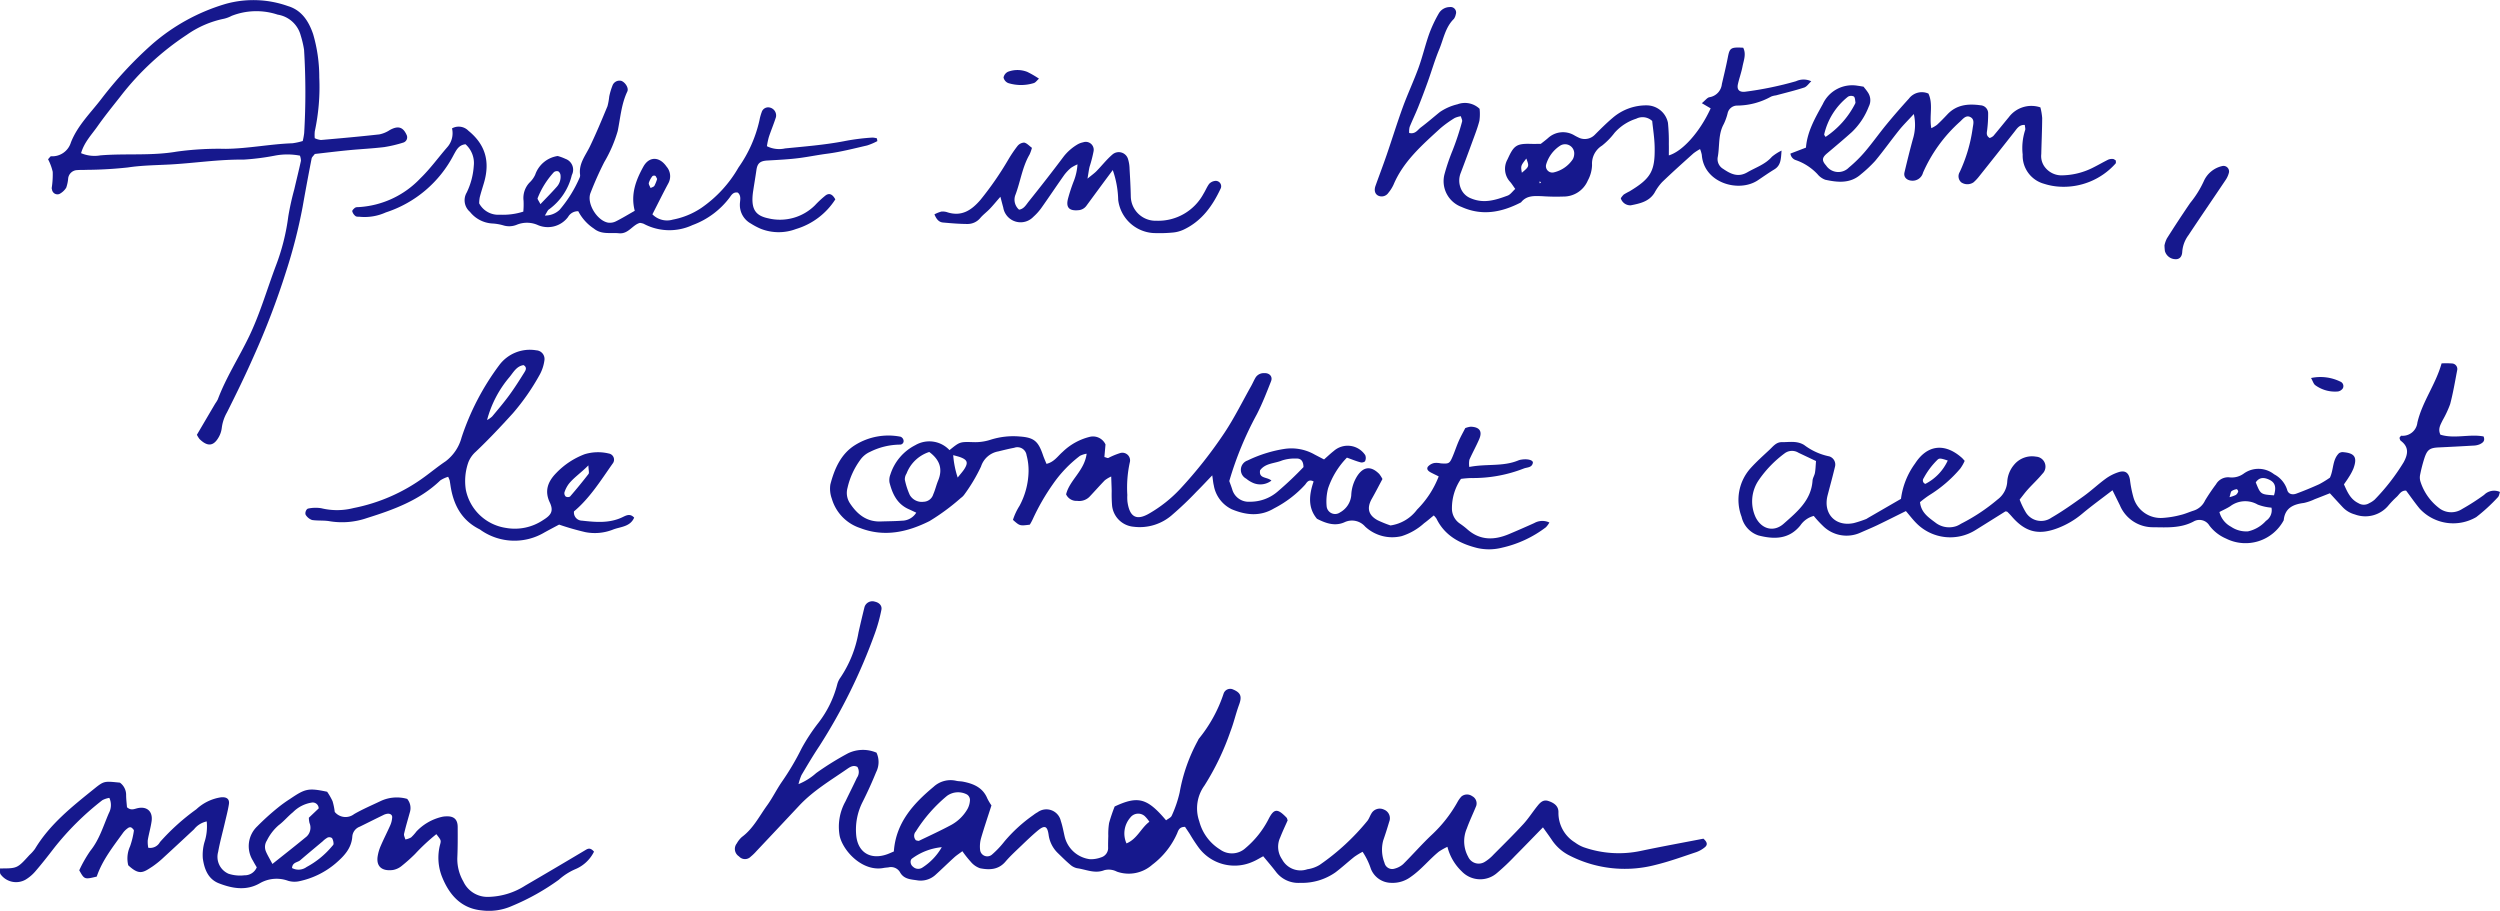 <svg xmlns="http://www.w3.org/2000/svg" width="390.629" height="142.313"><g id="Illustration_18" data-name="Illustration 18" transform="translate(179.409 65.362)" style="mix-blend-mode:multiply;isolation:isolate"><g id="Mode_Isolation" data-name="Mode Isolation" transform="translate(-179.41 -65.362)" fill="#16188d"><path id="Tracé_4669" data-name="Tracé 4669" d="M164.82 118.362c3.656-1.71 5.082-1.328 8.032 2.162.3-.24.761-.419.889-.734a18.455 18.455 0 001.231-3.608 26.475 26.475 0 012.869-8.154 1.4 1.4 0 01.113-.229 22.108 22.108 0 003.9-7.113 1.085 1.085 0 011.487-.6c1.206.513 1.386 1.11.914 2.387-.5 1.35-.81 2.772-1.329 4.113a40.383 40.383 0 01-4.076 8.5 6.087 6.087 0 00-.813 5.585 7.359 7.359 0 003.262 4.42 3.142 3.142 0 004-.259 14.581 14.581 0 003.5-4.37c.9-1.806 1.426-1.867 2.9-.333.053.056.061.155.151.4-.355.809-.794 1.724-1.162 2.668a3.424 3.424 0 00.283 3.413 3.264 3.264 0 003.962 1.559 5.08 5.08 0 001.913-.679 35.988 35.988 0 007.476-6.9c.251-.331.382-.75.6-1.107a1.5 1.5 0 011.978-.634 1.447 1.447 0 01.813 1.906 60.9 60.9 0 01-.932 2.914 5.632 5.632 0 00.2 3.5 1.231 1.231 0 001.593.9 3.236 3.236 0 001.323-.7c1.506-1.494 2.9-3.1 4.442-4.555a20.928 20.928 0 004.074-5.2 4.193 4.193 0 01.6-.823 1.378 1.378 0 011.658-.05 1.276 1.276 0 01.646 1.514c-.476 1.184-1.039 2.335-1.468 3.534a5.02 5.02 0 00.213 4.442 1.794 1.794 0 002.6.775 6.42 6.42 0 001.363-1.133c1.564-1.568 3.143-3.124 4.643-4.752.8-.871 1.446-1.891 2.191-2.82.43-.537.912-1.069 1.721-.8.859.282 1.6.759 1.581 1.768a5.409 5.409 0 002.591 4.72 5.533 5.533 0 001.319.729 16.585 16.585 0 009.066.561c3.24-.68 6.5-1.272 9.677-1.888.538.478.746.926.2 1.359a4.468 4.468 0 01-1.312.742c-2.107.7-4.2 1.465-6.35 1.989a18.968 18.968 0 01-13.659-1.557 7.137 7.137 0 01-2.607-2.4c-.423-.623-.87-1.231-1.347-1.9-1.536 1.572-2.943 3.034-4.374 4.47a34.782 34.782 0 01-2.767 2.626 3.991 3.991 0 01-5.551-.223 8 8 0 01-2.233-3.835 9.543 9.543 0 00-1.346.76c-1.515 1.233-2.731 2.795-4.36 3.921a4.729 4.729 0 01-3.1.948 3.439 3.439 0 01-3.163-2.212 10.882 10.882 0 00-1.287-2.638 11.876 11.876 0 00-1.279.777c-1 .794-1.94 1.663-2.956 2.433a9.082 9.082 0 01-5.537 1.643 4.368 4.368 0 01-3.783-1.747c-.611-.8-1.274-1.562-1.97-2.409-.583.31-1.072.622-1.6.842a6.978 6.978 0 01-8.469-2.172 24.606 24.606 0 01-1.394-2.129c-.265-.407-.539-.808-.754-1.13-.832-.021-1.044.491-1.211.959a12.386 12.386 0 01-3.909 4.952 5.555 5.555 0 01-5.527 1.083 2.747 2.747 0 00-1.968-.229c-1.483.593-2.856-.116-4.266-.308a2.385 2.385 0 01-1.1-.59c-.651-.548-1.251-1.155-1.865-1.746a4.861 4.861 0 01-1.473-2.9c-.21-1.414-.635-1.533-1.777-.572-.845.712-1.645 1.478-2.442 2.244-.86.827-1.751 1.633-2.524 2.537-1.111 1.3-2.533 1.318-3.983 1.031a3.282 3.282 0 01-1.428-1 17.388 17.388 0 01-1.319-1.66c-.5.378-.917.642-1.275.968-1.008.917-1.978 1.872-2.991 2.785a3.426 3.426 0 01-2.857.786c-.957-.144-2.052-.169-2.639-1.284a1.638 1.638 0 00-1.786-.729c-.255.033-.513.042-.763.091-3.217.625-6.279-2.541-6.854-4.969a8.1 8.1 0 01.9-5.436c.585-1.231 1.207-2.444 1.784-3.68a1.557 1.557 0 00.081-1.7c-.635-.348-1.164.01-1.633.334-2.587 1.788-5.306 3.4-7.481 5.73q-3.317 3.544-6.647 7.073a7.759 7.759 0 01-.911.884 1.249 1.249 0 01-1.833-.045 1.379 1.379 0 01-.343-2.025 3.869 3.869 0 01.79-1c1.763-1.3 2.719-3.242 3.955-4.953.835-1.155 1.464-2.458 2.273-3.635a40.953 40.953 0 003.108-5.258 29.294 29.294 0 012.653-4.032 16.552 16.552 0 002.9-5.912 3.2 3.2 0 01.533-1.146 18.2 18.2 0 002.81-7.05q.447-1.982.936-3.956a1.283 1.283 0 011.638-.827c.665.145 1.133.635 1 1.264a25.315 25.315 0 01-1.015 3.67 87.829 87.829 0 01-8.659 17.595c-.993 1.482-1.9 3.024-2.811 4.558a8.308 8.308 0 00-.468 1.416 9.4 9.4 0 002.756-1.722 45.581 45.581 0 014.976-3.092 5.383 5.383 0 014.455-.1 3.477 3.477 0 01-.053 3.031 64.168 64.168 0 01-2.107 4.644 9.533 9.533 0 00-1.014 5.2c.245 2.755 2.286 3.943 4.9 2.976.311-.115.614-.257.984-.413.316-4.466 3.008-7.441 6.223-10.115a3.911 3.911 0 013.558-.919c.332.073.683.059 1.017.123 1.653.319 3.107.922 3.811 2.635a8.172 8.172 0 00.643 1.079c-.561 1.748-1.135 3.433-1.631 5.14a4.873 4.873 0 00-.149 1.761 1.127 1.127 0 001.9.749 14.618 14.618 0 001.924-2.04 23.568 23.568 0 014.512-4.111 4.319 4.319 0 01.641-.422 2.311 2.311 0 013.642 1.356c.271.8.416 1.645.609 2.472a4.655 4.655 0 003.941 3.5 4.5 4.5 0 001.739-.287 1.524 1.524 0 001.1-1.556c-.008-.6.008-1.2.029-1.793a10.627 10.627 0 01.128-2.038 26.08 26.08 0 01.867-2.563zm-31.043 5.291c.168.024.364.118.487.059 1.686-.808 3.387-1.591 5.032-2.476a6.568 6.568 0 002.526-2.479 3.211 3.211 0 00.389-1.436 1.038 1.038 0 00-.458-.827 2.954 2.954 0 00-3.143.218 23.2 23.2 0 00-4.859 5.551 1.014 1.014 0 00.026 1.39zm32.89.477c1.684-.7 2.263-2.411 3.577-3.38a5.262 5.262 0 00-.732-.889 1.545 1.545 0 00-2.251.237 3.782 3.782 0 00-.594 4.032zm-28.861.59a9.343 9.343 0 00-4.6 1.745c-.422.256-.329.99.1 1.306a1.172 1.172 0 001.408.176 9.238 9.238 0 003.092-3.227z" transform="translate(9.35 7.653)"/><path id="Tracé_4670" data-name="Tracé 4670" d="M199.9 66.757a12.728 12.728 0 00-2.942 4.8 8.055 8.055 0 00-.231 2.764 1.327 1.327 0 002.1.994 3.4 3.4 0 001.751-2.667 6.008 6.008 0 011-3.124c.969-1.392 2.127-1.471 3.374-.211a5 5 0 01.5.785c-.53.99-1.067 2.042-1.65 3.068-.831 1.459-.57 2.586.906 3.38a17.809 17.809 0 002 .809 6.3 6.3 0 004.153-2.479 14.9 14.9 0 003.379-5.185c-.4-.2-.761-.372-1.119-.554-.389-.2-.84-.481-.59-.936a1.765 1.765 0 011.033-.605 3.176 3.176 0 011.009.06c1.279.09 1.378.04 1.883-1.165.329-.783.591-1.594.935-2.369.307-.693.685-1.355 1-1.977a3.425 3.425 0 01.845-.22c1.392.047 1.865.712 1.331 1.949-.468 1.09-1.052 2.128-1.532 3.213a3.518 3.518 0 00-.016 1.129c2.67-.53 5.261-.016 7.684-1.033a2.1 2.1 0 01.494-.119c.98-.155 1.845.1 1.756.52-.162.762-.886.668-1.413.871a21.756 21.756 0 01-8.244 1.49 15.448 15.448 0 00-1.575.133 8.09 8.09 0 00-1.412 4.571 2.825 2.825 0 001.221 2.4 11.7 11.7 0 011.213.937c1.984 1.734 4.17 1.682 6.448.733a162.677 162.677 0 003.978-1.735 2.57 2.57 0 012.366-.089 3.537 3.537 0 01-.541.74 17.732 17.732 0 01-6.887 3.2 8.218 8.218 0 01-3.791.056c-2.7-.664-5.117-1.907-6.424-4.6a3.28 3.28 0 00-.422-.5c-.5.4-.987.836-1.512 1.215a9.382 9.382 0 01-3.5 2.015 6.208 6.208 0 01-5.71-1.487 2.718 2.718 0 00-3.239-.675c-1.447.643-2.838.2-4.289-.547-1.463-1.733-1.226-3.791-.525-5.829-.791-.43-1.076.189-1.331.507a17.155 17.155 0 01-4.853 3.7c-2.2 1.318-4.422 1.045-6.616.132a5.11 5.11 0 01-2.8-3.748c-.1-.388-.126-.8-.238-1.547-.981 1.02-1.711 1.813-2.477 2.568a50.81 50.81 0 01-3.695 3.526 7.667 7.667 0 01-6.144 1.933 3.7 3.7 0 01-3.336-3.305 22.436 22.436 0 01-.061-2.3c-.017-.662-.044-1.324-.075-2.245a5.305 5.305 0 00-.994.59c-.83.857-1.618 1.754-2.439 2.618a2.268 2.268 0 01-1.89.6 1.765 1.765 0 01-1.725-1.017c.538-2.234 2.864-3.664 3.21-6.351a3.665 3.665 0 00-1.043.332 19.392 19.392 0 00-4.219 4.411A34.269 34.269 0 00150.8 76.4a8.416 8.416 0 01-.452.832c-1.564.2-1.564.2-2.632-.749a9.461 9.461 0 011.029-2.2 11.827 11.827 0 001.412-5.393 9.117 9.117 0 00-.314-2.514 1.442 1.442 0 00-1.932-1.156c-.834.155-1.658.363-2.482.564a3.469 3.469 0 00-2.7 2.359 26.207 26.207 0 01-2.6 4.368 2.17 2.17 0 01-.543.54 33.578 33.578 0 01-4.912 3.624c-3.4 1.7-7.016 2.555-10.818 1.089a6.829 6.829 0 01-4.437-4.579 4.51 4.51 0 01-.232-2.242c.635-2.428 1.636-4.757 3.849-6.14a9.84 9.84 0 017.127-1.311.781.781 0 01.454.537.558.558 0 01-.55.695 10.635 10.635 0 00-4.674 1.129 3.711 3.711 0 00-1.548 1.276 11.823 11.823 0 00-1.981 4.362 2.934 2.934 0 00.382 2.4c1.14 1.727 2.607 2.921 4.821 2.841 1.107-.04 2.218-.036 3.321-.122a2.643 2.643 0 002.219-1.252c-.443-.206-.808-.382-1.177-.547-1.826-.808-2.562-2.415-3.009-4.195a2.443 2.443 0 01.149-1.238 7.779 7.779 0 013.889-4.568 4.317 4.317 0 015.342.775c1.6-1.288 1.6-1.314 3.683-1.249a7.8 7.8 0 002.755-.38 11.719 11.719 0 014.547-.5c2.211.163 2.876.711 3.62 2.9.158.465.364.913.55 1.376 1.193-.279 1.754-1.206 2.513-1.861a9.255 9.255 0 014.184-2.345 2.15 2.15 0 012.525 1.175l-.175 1.962c.31.079.494.194.616.147a11.663 11.663 0 011.842-.764 1.2 1.2 0 011.509 1.479 18.389 18.389 0 00-.383 5.079 6.682 6.682 0 00.019 1.023c.321 2.39 1.387 3.053 3.438 1.838a20.92 20.92 0 004.777-3.791 69.568 69.568 0 006.947-8.8c1.548-2.331 2.795-4.862 4.17-7.308.249-.444.444-.921.709-1.355a1.508 1.508 0 011.312-.656c.816-.053 1.38.514 1.088 1.262-.683 1.74-1.366 3.489-2.214 5.152a52.491 52.491 0 00-4.315 10.449c.138.39.322.861.471 1.343a2.652 2.652 0 002.725 1.886 6.543 6.543 0 004.453-1.669 54.155 54.155 0 003.946-3.741c-.017-.955-.41-1.362-1.11-1.337a6.418 6.418 0 00-2.243.3c-1.151.488-2.581.388-3.43 1.539-.22 1.34 1.1 1 1.773 1.608a2.849 2.849 0 01-2.864.363 4.546 4.546 0 01-1.085-.672 1.548 1.548 0 01.234-2.839 20.357 20.357 0 013.083-1.2 19.745 19.745 0 012.731-.614 7.342 7.342 0 014.668.9c.446.233.893.464 1.456.756.527-.461 1.006-.919 1.524-1.327a3.289 3.289 0 014.911.655 1.17 1.17 0 01-.023.932c-.057.142-.468.258-.67.2-.657-.164-1.282-.425-2.168-.744zm-65.263-.884a5.657 5.657 0 00-3.546 3.372 1.66 1.66 0 00-.268.948 11.1 11.1 0 00.773 2.4 2.159 2.159 0 002.16 1.061 1.617 1.617 0 001.508-1.167c.309-.692.475-1.448.764-2.151.764-1.851.218-3.27-1.39-4.463zm4.443 4c.472-.6.809-.959 1.063-1.367.611-.985.441-1.414-.684-1.829-.282-.1-.58-.168-1.078-.308a14.7 14.7 0 00.7 3.504z" transform="translate(10.56 4.748)"/><path id="Tracé_4671" data-name="Tracé 4671" d="M359.379 52.158a13.485 13.485 0 011.662.014.87.87 0 01.764 1.108c-.333 1.753-.629 3.517-1.085 5.238a16.109 16.109 0 01-1.179 2.53c-.317.679-.775 1.341-.345 2.248 2.208.689 4.536-.143 6.743.279.3.733-.164 1.012-.615 1.229a2.718 2.718 0 01-1 .2q-2.673.158-5.35.282c-1.4.065-1.819.317-2.262 1.628a23.983 23.983 0 00-.7 2.717 2.129 2.129 0 00.07 1.007 8.4 8.4 0 003.109 4.275 3.108 3.108 0 003.413-.012 34.914 34.914 0 003.422-2.2 2.2 2.2 0 012.479-.45c-.107.277-.138.633-.332.821a27.3 27.3 0 01-3.372 3.1 7.133 7.133 0 01-8.852-1.326c-.754-.917-1.432-1.9-2.116-2.814-.788-.025-1.048.589-1.459.972a14.665 14.665 0 00-1.24 1.282 4.691 4.691 0 01-5.308 1.473 4.053 4.053 0 01-1.933-1.171c-.634-.676-1.256-1.363-1.968-2.136-.825.323-1.6.636-2.379.932a7.811 7.811 0 01-1.687.582c-1.673.212-2.963.795-3.146 2.705a6.772 6.772 0 01-9.024 2.853A6.431 6.431 0 01323.1 77.5a1.812 1.812 0 00-2.482-.629c-1.992 1.053-4.118.918-6.251.889a5.581 5.581 0 01-5.248-3.423l-1.163-2.356c-1.669 1.286-3.246 2.423-4.732 3.669a13.227 13.227 0 01-3.714 2.208c-3.061 1.2-5.142.7-7.277-1.766-.221-.256-.456-.5-.7-.739-.051-.05-.159-.042-.3-.074-1.533.958-3.1 1.944-4.675 2.922a7.445 7.445 0 01-9.169-1c-.6-.587-1.108-1.267-1.712-1.968-1.643.812-3.075 1.537-4.522 2.23-.844.4-1.712.758-2.568 1.137a5.235 5.235 0 01-5.906-1.084 16.6 16.6 0 01-1.4-1.525 3.67 3.67 0 00-2.1 1.491c-1.784 2.2-4.117 2.182-6.531 1.564a4 4 0 01-2.649-2.924 7.408 7.408 0 011.449-7.633c.914-1.007 1.937-1.919 2.932-2.85.551-.515 1.031-1.182 1.9-1.174 1.177.011 2.362-.248 3.489.437a9.683 9.683 0 003.918 1.781 1.336 1.336 0 01.907 1.63c-.355 1.491-.764 2.97-1.15 4.454-.744 2.874 1.224 4.963 4.112 4.338a17.786 17.786 0 001.935-.638 1.428 1.428 0 00.217-.135l5.2-3.009a11.907 11.907 0 012.2-5.517c1.9-2.952 4.634-3.255 7.3-.906.127.111.232.248.453.488a6.29 6.29 0 01-.691 1.207 20.312 20.312 0 01-4.816 4.143 16.2 16.2 0 00-1.472 1.1c.17 1.694 1.412 2.44 2.555 3.31a3.489 3.489 0 003.158.423 3.777 3.777 0 00.68-.352 29.368 29.368 0 005.732-3.8 3.737 3.737 0 001.508-2.847A4.508 4.508 0 01292.58 68a3.63 3.63 0 013.447-1.267 1.556 1.556 0 01.973 2.683c-.7.852-1.523 1.607-2.264 2.429-.444.494-.837 1.034-1.286 1.594a12.461 12.461 0 00.924 1.928 2.8 2.8 0 004.026.91c1.757-1.018 3.424-2.2 5.077-3.388 1.175-.843 2.232-1.85 3.4-2.7a7.172 7.172 0 012.017-1.031c1.057-.335 1.606.086 1.792 1.164a18.157 18.157 0 00.535 2.735 4.429 4.429 0 004.643 3.241 14.474 14.474 0 002.763-.461c.66-.152 1.288-.441 1.936-.649a2.963 2.963 0 001.859-1.608 30.06 30.06 0 011.712-2.533 2.172 2.172 0 012.163-1.076 3.164 3.164 0 002.145-.577 3.93 3.93 0 014.763.088 4.137 4.137 0 012.043 2.423c.158.654.783.85 1.462.594a53.645 53.645 0 003.538-1.457 15.283 15.283 0 001.686-1.033c.609-1.292.364-2.816 1.439-3.836a1.4 1.4 0 01.474-.156c1.955.125 2.414.782 1.759 2.568a8.218 8.218 0 01-.716 1.339c-.216.361-.469.7-.766 1.14.528 1.162.992 2.317 2.263 2.937a1.6 1.6 0 001.686 0 3.614 3.614 0 00.852-.557 32.709 32.709 0 004.53-5.841c.707-1.307.834-2.387-.46-3.36-.115-.086-.137-.3-.2-.45.1-.115.2-.332.294-.331a2.31 2.31 0 002.508-2.046c.757-3.271 2.865-5.961 3.782-9.258zm-97.744 15.26l-2.746-1.3a1.913 1.913 0 00-2.165.1 17.63 17.63 0 00-4.037 4.173 5.89 5.89 0 00-.489 5.807c.926 1.864 2.832 2.389 4.382 1.014 2.066-1.833 4.3-3.625 4.512-6.741.027-.408.3-.794.374-1.205.099-.566.11-1.151.169-1.848zm63.028 7.962a3.648 3.648 0 001.813 2.3 4.221 4.221 0 002.653.724 5.278 5.278 0 002.809-1.644 1.98 1.98 0 00.862-2.06 7.7 7.7 0 01-2.15-.479 3.884 3.884 0 00-4.3.263c-.492.316-1.033.554-1.687.897zm8.53-2.606c.32-1.07.3-1.9-.626-2.382-.8-.413-1.621-.541-2.223.357.756 1.88.756 1.88 2.848 2.025zm-50.975-5.438c-1.168-.379-1.335-.4-1.668-.056a11.731 11.731 0 00-2.095 2.816.569.569 0 00.258.891 7.676 7.676 0 003.504-3.65zm44.025 5.722a4.92 4.92 0 00.991-.345 1.058 1.058 0 00.365-.53c.029-.1-.167-.381-.219-.371a1.917 1.917 0 00-.811.3c-.149.115-.156.411-.327.947z" transform="translate(22.123 4.622)"/><path id="Tracé_4672" data-name="Tracé 4672" d="M92.816 123.123a5.679 5.679 0 01-2.959 2.756 9.636 9.636 0 00-2.551 1.646 36.034 36.034 0 01-7.294 4.078 8.859 8.859 0 01-4.74.7c-3.158-.3-5-2.346-6.135-5.081a8.1 8.1 0 01-.355-5.263c.168-.641.1-.658-.6-1.569a30.717 30.717 0 00-3.335 3.106 26.322 26.322 0 01-2.093 1.867 2.982 2.982 0 01-1.371.629c-1.71.211-2.59-.552-2.381-2.082a6.7 6.7 0 01.491-1.693c.469-1.094 1.02-2.151 1.5-3.242a3.608 3.608 0 00.287-1.206c.025-.409-.311-.59-.678-.575a1.943 1.943 0 00-.727.222c-1.225.594-2.439 1.208-3.661 1.806a1.787 1.787 0 00-1.164 1.54c-.132 1.857-1.291 3.057-2.614 4.2a12.863 12.863 0 01-5.67 2.78 3.511 3.511 0 01-1.748-.063 5.236 5.236 0 00-4.419.382c-2.1 1.214-4.306.827-6.408.005-1.692-.662-2.273-2.254-2.5-3.894a7.332 7.332 0 01.251-2.506 7.85 7.85 0 00.358-3.266 3.434 3.434 0 00-1.982 1.233c-1.561 1.447-3.112 2.9-4.684 4.336a14.533 14.533 0 01-1.767 1.447c-1.5.989-2.095 1.448-3.827-.162a4.517 4.517 0 01.281-2.952 12.8 12.8 0 00.6-2.446c.027-.148-.24-.4-.425-.517a.534.534 0 00-.468.076 3.3 3.3 0 00-.745.687c-1.585 2.206-3.294 4.339-4.167 6.919-1.917.46-1.917.46-2.733-.985a20.226 20.226 0 011.724-3.028c1.432-1.771 2.034-3.9 2.913-5.921a2.657 2.657 0 00.065-2.366 3.444 3.444 0 00-1.094.364 43.7 43.7 0 00-7.591 7.537c-.933 1.215-1.879 2.421-2.878 3.581a6.3 6.3 0 01-1.545 1.306 3 3 0 01-3.877-.84c-.16-.2-.073-.6-.1-.922 2.7 0 2.7 0 4.607-2.1a6.487 6.487 0 00.852-.944c2.33-3.881 5.818-6.624 9.259-9.4 1.554-1.254 1.6-1.2 4.021-.961a2.368 2.368 0 01.969 1.978c.008.666.094 1.331.135 1.867.6.52 1.059.3 1.557.168 1.523-.388 2.5.452 2.293 1.987-.139 1.01-.44 2-.606 3.006a4.875 4.875 0 00.082 1.167 1.738 1.738 0 001.83-.892 34.39 34.39 0 015.676-5.117 7.22 7.22 0 013.846-1.871c.895-.088 1.379.261 1.245 1.094-.161 1.006-.428 2-.658 2.989-.343 1.483-.758 2.952-1.022 4.449a2.877 2.877 0 001.622 3.409 5.81 5.81 0 002.494.242 2.019 2.019 0 001.918-1.242c-.171-.3-.392-.646-.576-1.01a4.261 4.261 0 01.656-5.4 38.38 38.38 0 013.218-2.912 20.421 20.421 0 011.868-1.346c2.4-1.619 2.844-1.772 5.83-1.144a9.692 9.692 0 01.846 1.472 9.816 9.816 0 01.343 1.68 2.184 2.184 0 003.031.335c1.325-.761 2.74-1.366 4.123-2.025a5.939 5.939 0 014.163-.346 2.216 2.216 0 01.445 2.007c-.317 1.144-.659 2.283-.928 3.438-.062.269.127.6.2.895a2.976 2.976 0 00.891-.314 7.152 7.152 0 00.845-.942A7.986 7.986 0 0169 117.7a3.211 3.211 0 01.76-.09c1.169-.048 1.749.478 1.756 1.66.009 1.621.015 3.244-.06 4.862a7.046 7.046 0 00.947 3.659 4.145 4.145 0 003.892 2.4 11.1 11.1 0 005.785-1.772 984.6 984.6 0 009.457-5.579c.42-.252.763-.309 1.279.283zm-50.25 1.923c1.868-1.491 3.525-2.785 5.145-4.122a1.889 1.889 0 00.65-2.28 3.784 3.784 0 01-.1-.821l1.536-1.458a.931.931 0 00-1.137-.9 5.266 5.266 0 00-2.886 1.5c-.785.631-1.433 1.437-2.238 2.034a7.634 7.634 0 00-1.839 2.4 1.821 1.821 0 00-.139 1.71c.221.533.531 1.031 1.008 1.936zm3.066.637a2.135 2.135 0 002.281-.164 13.383 13.383 0 003.931-3.193c.107-.131.283-.282.274-.414a1.841 1.841 0 00-.234-.9.729.729 0 00-.678-.1 3.5 3.5 0 00-.788.6c-1.169.98-2.346 1.952-3.5 2.949-.418.366-1.218.295-1.286 1.221z" transform="translate(0 9.948)"/><path id="Tracé_4673" data-name="Tracé 4673" d="M254.886 7.367c.506 1 .073 1.988-.114 2.963-.175.917-.505 1.8-.709 2.716-.2.875.212 1.287 1.1 1.2a53.225 53.225 0 007.975-1.645 2.8 2.8 0 012.384.008c-.4.368-.7.845-1.106.978-1.45.472-2.938.83-4.412 1.227a2.983 2.983 0 00-.74.179 11.067 11.067 0 01-5.374 1.414 1.531 1.531 0 00-1.447 1.24 8.52 8.52 0 01-.606 1.671c-.9 1.64-.6 3.486-.945 5.219a1.773 1.773 0 00.861 1.759c1.145.779 2.316 1.388 3.777.539 1.316-.765 2.8-1.227 3.849-2.437a7.3 7.3 0 011.5-.959c-.1 1.352-.1 2.312-1.133 2.942-.873.53-1.709 1.118-2.557 1.689-2.981 2.006-8.466.437-8.771-3.965a4.959 4.959 0 00-.273-.9 7.771 7.771 0 00-1.031.665c-1.646 1.479-3.3 2.957-4.891 4.489a7.907 7.907 0 00-1.181 1.653c-.849 1.4-2.31 1.7-3.711 1.977a1.54 1.54 0 01-1.57-1.1 2.9 2.9 0 01.468-.586 9.935 9.935 0 01.892-.494c3.354-2.027 4.017-3.159 3.927-7.027-.033-1.354-.254-2.7-.38-3.967a2.2 2.2 0 00-2.5-.356 7.571 7.571 0 00-3.381 2.2 11.085 11.085 0 01-1.961 2.006 3.3 3.3 0 00-1.557 3.023 5.358 5.358 0 01-.663 2.426 4.105 4.105 0 01-3.829 2.508 32.26 32.26 0 01-3.323-.058c-1.2-.038-2.417-.14-3.28.965-3 1.549-6.061 2.174-9.306.712a4.293 4.293 0 01-2.64-5.167 32.209 32.209 0 011.225-3.6 41.987 41.987 0 001.511-4.58c.06-.2-.1-.462-.194-.824a3.561 3.561 0 00-.965.279 17.194 17.194 0 00-2.267 1.637c-2.819 2.593-5.737 5.112-7.284 8.771a5.824 5.824 0 01-.815 1.289 1.261 1.261 0 01-1.586.434c-.5-.253-.673-.82-.417-1.54.57-1.6 1.179-3.19 1.732-4.8.857-2.491 1.631-5.011 2.532-7.486.757-2.074 1.7-4.078 2.456-6.154.631-1.741 1.047-3.56 1.668-5.306a20.486 20.486 0 011.509-3.206 2.007 2.007 0 011.708-.974.859.859 0 01.935 1.142 1.85 1.85 0 01-.291.7c-1.349 1.317-1.621 3.152-2.3 4.78-.684 1.645-1.179 3.367-1.783 5.046-.486 1.35-.991 2.692-1.525 4.024-.413 1.026-.9 2.021-1.313 3.048a3.128 3.128 0 00-.072.932c.97.232 1.323-.492 1.825-.867 1.018-.76 1.977-1.6 2.967-2.4a8.274 8.274 0 012.763-1.215 3.314 3.314 0 013.449.708 7.436 7.436 0 01-.028 1.867c-.292 1.151-.739 2.264-1.146 3.385a425.16 425.16 0 01-1.772 4.763 3.2 3.2 0 00-.05 2.258 2.789 2.789 0 001.7 1.741c2.018.832 3.845.222 5.681-.454.432-.159.746-.641 1.187-1.04-.3-.416-.516-.773-.784-1.086a3 3 0 01-.423-3.536c.963-2.124 1.358-2.485 3.614-2.42.507.015 1.016 0 1.583 0 .361-.288.775-.588 1.154-.926a3.449 3.449 0 014.033-.438 8.375 8.375 0 00.907.463 2.191 2.191 0 002.356-.53c.9-.9 1.81-1.813 2.787-2.637a8.021 8.021 0 015.407-1.948 3.4 3.4 0 013.227 2.729 29.109 29.109 0 01.137 3.31c.016.587 0 1.175 0 1.777 2.14-.63 4.842-3.639 6.535-7.349l-1.378-.809c.552-.45.839-.873 1.187-.931a2.318 2.318 0 001.945-2.071c.327-1.4.667-2.8.942-4.217s.464-1.558 2.389-1.446zm-26.405 16.641a1.435 1.435 0 00-2.189-1.342 5.269 5.269 0 00-2.2 2.96 1 1 0 001.145 1.232 4.9 4.9 0 003.03-2.074 1.839 1.839 0 00.214-.776zM220.3 26.9c1.16-.98 1.16-.98.7-2.219-.884 1.141-.884 1.141-.7 2.219zm2.967 1.581c-.012-.051-.008-.126-.039-.147a.533.533 0 00-.192-.047l.05.263z" transform="translate(17.493 .09)"/><path id="Tracé_4674" data-name="Tracé 4674" d="M132.608 21.022a9.574 9.574 0 01-1.6.681c-2.071.478-4.14 1.016-6.242 1.289-1.433.186-2.845.475-4.271.665-1.682.224-3.387.3-5.083.4-1.119.067-1.547.425-1.7 1.473-.155 1.091-.343 2.178-.507 3.268a9.933 9.933 0 00-.108 1.017c-.089 1.948.57 2.881 2.46 3.272a7.761 7.761 0 007.3-2.034 15.608 15.608 0 011.681-1.558c.618-.433 1.109-.091 1.5.631a11.049 11.049 0 01-6.152 4.637 7.637 7.637 0 01-5.486-.034 10.725 10.725 0 01-1.571-.831 3.3 3.3 0 01-1.706-2.935c-.007-.639.287-1.361-.319-1.893-.65-.127-.958.3-1.242.72a12.743 12.743 0 01-5.848 4.358 8.537 8.537 0 01-7.63-.212 2.676 2.676 0 00-.569-.135c-1.164.294-1.8 1.772-3.282 1.623-1.331-.134-2.719.248-3.924-.737a7.2 7.2 0 01-2.434-2.706 1.763 1.763 0 00-1.6.9 3.942 3.942 0 01-4.823 1.215 4.193 4.193 0 00-3.226.013 3.11 3.11 0 01-2 .1 7.612 7.612 0 00-1.755-.312 4.807 4.807 0 01-3.519-1.816 2.38 2.38 0 01-.508-3.024 11.155 11.155 0 001.1-4.142 3.934 3.934 0 00-1.289-3.4c-1.088.115-1.446.947-1.85 1.662a18.313 18.313 0 01-10.6 8.988 8.031 8.031 0 01-3.981.691c-.253-.039-.566.022-.746-.109a1.41 1.41 0 01-.517-.753c-.035-.149.241-.408.426-.555a.9.9 0 01.492-.1 14.407 14.407 0 009.716-4.494c1.539-1.487 2.778-3.219 4.171-4.825a3.3 3.3 0 00.781-2.984 2.122 2.122 0 012.566.372c2.64 2.147 3.422 4.8 2.409 8.193-.218.732-.452 1.459-.641 2.2a5.77 5.77 0 00-.093.946 3.375 3.375 0 003.244 1.776 10.423 10.423 0 003.654-.481 12.151 12.151 0 00.039-1.708 3.506 3.506 0 01.923-2.822 3.985 3.985 0 00.892-1.226 4.4 4.4 0 013.52-2.935 7.433 7.433 0 011.208.445 1.8 1.8 0 011 2.529 9.244 9.244 0 01-3.568 5.366c-.228.149-.333.483-.646.962a3.281 3.281 0 002.3-.887 19.779 19.779 0 003.1-4.963.9.9 0 00.106-.5c-.247-1.751.843-3.016 1.533-4.447.994-2.059 1.867-4.177 2.746-6.289a9.726 9.726 0 00.271-1.5 10.083 10.083 0 01.5-1.693 1.166 1.166 0 011.427-.753c.6.257 1.154 1.118.9 1.654-.934 1.958-1.078 4.1-1.5 6.17a21.1 21.1 0 01-2.109 4.872 52.47 52.47 0 00-2.156 4.845c-.6 1.635 1.048 4.288 2.754 4.6a2.092 2.092 0 001.223-.2c.975-.487 1.908-1.059 2.95-1.65-.67-2.571.177-4.785 1.344-6.894.91-1.645 2.526-1.6 3.618-.017a2.3 2.3 0 01.288 2.613c-.837 1.557-1.619 3.143-2.492 4.85a3.206 3.206 0 003.188.827 11.988 11.988 0 004.445-1.82 19.312 19.312 0 005.817-6.322 20.542 20.542 0 003.287-7.422 7.588 7.588 0 01.34-1.231 1.058 1.058 0 011.191-.733 1.27 1.27 0 011.037 1.511c-.332 1.051-.764 2.07-1.112 3.117a11.905 11.905 0 00-.3 1.427 4.277 4.277 0 002.846.347c3.046-.3 6.11-.543 9.111-1.109a33.488 33.488 0 014.542-.585 3.105 3.105 0 01.685.119zm-52.65 9.854c1-1.048 1.771-1.828 2.5-2.649a2.345 2.345 0 00.643-1.874.843.843 0 00-.34-.6.757.757 0 00-.695.121 13.164 13.164 0 00-2.544 4.065c-.055.15.178.409.436.937zM98.2 26.933c-.133-.228-.183-.421-.3-.484a.458.458 0 00-.437.047 3.288 3.288 0 00-.566 1.061c-.053.232.175.529.278.8.207-.116.5-.182.6-.358a6.38 6.38 0 00.425-1.066z" transform="translate(4.483 1.025)"/><path id="Tracé_4675" data-name="Tracé 4675" d="M30.153 67.937c.977-1.662 1.924-3.276 2.873-4.887a4.571 4.571 0 00.4-.653c1.287-3.43 3.283-6.506 4.866-9.788 1.739-3.6 2.826-7.445 4.234-11.168a33.531 33.531 0 001.912-7.641 42.711 42.711 0 01.934-4.212c.345-1.489.715-2.973 1.042-4.467a2.4 2.4 0 00-.159-.8 10.447 10.447 0 00-3.787-.028 37.941 37.941 0 01-5.052.649c-3.852-.051-7.646.553-11.472.759-2.19.118-4.383.131-6.572.464a63.312 63.312 0 01-6.376.372c-.511.025-1.024 0-1.535.041a1.468 1.468 0 00-1.414 1.253 5.946 5.946 0 01-.307 1.49 2.738 2.738 0 01-1.072.99.856.856 0 01-1.15-.674 1.154 1.154 0 01-.051-.249 13.723 13.723 0 00.161-2.538 8.215 8.215 0 00-.73-1.97c.241-.244.357-.464.471-.463a3.04 3.04 0 003.1-2.161c1.045-2.673 3.122-4.646 4.811-6.87a61.029 61.029 0 017.812-8.414A30.7 30.7 0 0134.608.621a16.112 16.112 0 019.776.33c2.136.636 3.238 2.355 3.929 4.368a23.967 23.967 0 01.965 6.806 32.821 32.821 0 01-.7 8.387 5.6 5.6 0 00-.009 1.081 3.005 3.005 0 00.97.281c3.045-.263 6.09-.537 9.128-.875a4.6 4.6 0 001.612-.67c1.281-.715 2.065-.517 2.633.727a.861.861 0 01-.52 1.227 20.376 20.376 0 01-2.962.7c-1.856.225-3.73.31-5.593.49-1.775.172-3.544.392-5.256.584-.224.306-.46.489-.5.71a417.38 417.38 0 00-1.4 7.526A81.674 81.674 0 0144.1 42.4a121.076 121.076 0 01-5.09 13.322c-1.3 2.949-2.715 5.854-4.165 8.734a6.518 6.518 0 00-.8 2.384 3.8 3.8 0 01-.464 1.44c-.813 1.463-1.77 1.548-3.025.31a4.4 4.4 0 01-.403-.653zm16.54-45.9a11.121 11.121 0 00.225-1.236A108.728 108.728 0 0046.9 7.776a15.363 15.363 0 00-.521-2.226 4.437 4.437 0 00-3.6-3.262 10.567 10.567 0 00-7.191.188 4.975 4.975 0 01-1.187.449 15.464 15.464 0 00-5.8 2.5 42.854 42.854 0 00-10.41 9.662c-1.211 1.537-2.447 3.058-3.571 4.658-.91 1.3-2.064 2.465-2.563 4.187a5.353 5.353 0 003.014.345c3.978-.328 7.978.1 11.96-.59a48.15 48.15 0 017.642-.43c3.492-.04 6.922-.749 10.4-.871a9.62 9.62 0 001.62-.352z" transform="translate(.611)"/><path id="Tracé_4676" data-name="Tracé 4676" d="M276.255 16.73c-.954 1.04-1.669 1.739-2.291 2.514-1.272 1.589-2.451 3.253-3.751 4.816a20.227 20.227 0 01-2.23 2.092c-1.662 1.472-3.615 1.268-5.556.849a2.826 2.826 0 01-1.225-.877 8.415 8.415 0 00-3.39-2.195 1.214 1.214 0 01-.835-1.02l2.426-.931c.2-2.528 1.441-4.643 2.629-6.8a5.063 5.063 0 015.48-2.864c.251.03.5.079.888.143.2.262.479.577.7.928a2.152 2.152 0 01.12 2.174 10.915 10.915 0 01-2.656 4c-1.266 1.134-2.569 2.227-3.87 3.323-.789.664-.839 1.115-.149 1.884a2.3 2.3 0 003.57.321 20.381 20.381 0 002.538-2.508c1.157-1.361 2.188-2.828 3.324-4.208s2.31-2.729 3.514-4.051a2.537 2.537 0 013.047-.785c.786 1.668.1 3.505.453 5.406a5.136 5.136 0 00.885-.521c.563-.521 1.1-1.073 1.624-1.633 1.445-1.537 3.266-1.691 5.2-1.421a1.253 1.253 0 011.168 1.176 19.491 19.491 0 01-.134 2.526c-.036.487-.279 1.009.378 1.41a1.756 1.756 0 00.562-.31c.826-.971 1.617-1.972 2.433-2.951a4.4 4.4 0 014.927-1.525 9.458 9.458 0 01.28 1.669c-.012 1.876-.1 3.751-.143 5.627a2.831 2.831 0 00.65 2.144 3.267 3.267 0 002.444 1.181 11.1 11.1 0 005.137-1.282c.759-.38 1.491-.812 2.253-1.183a1.53 1.53 0 01.742-.091c.147.011.284.152.426.235-.01.159.046.381-.038.467a10.859 10.859 0 01-8.914 3.611 9.6 9.6 0 01-2.251-.437 4.548 4.548 0 01-3.355-4.581 9.089 9.089 0 01.379-3.791c.084-.2-.02-.48-.044-.828-.845-.047-1.193.525-1.6 1.043q-2.758 3.513-5.543 7a6.673 6.673 0 01-.874.93 1.71 1.71 0 01-1.915 0 1.268 1.268 0 01-.238-1.616 23.88 23.88 0 002.019-6.821c.083-.64.38-1.452-.44-1.8-.643-.27-1.1.344-1.515.735a23.234 23.234 0 00-5.8 7.991 1.677 1.677 0 01-1.716 1.252c-.812-.034-1.356-.553-1.183-1.289.409-1.733.836-3.464 1.306-5.182a7.545 7.545 0 00.154-3.946zm-13.787 3.576a13.687 13.687 0 004.607-5.173.476.476 0 00.062-.242c-.065-.314-.056-.748-.255-.9a.96.96 0 00-.912.032 10.479 10.479 0 00-3.714 5.872c-.026.117.137.275.212.411z" transform="translate(22.782 1.087)"/><path id="Tracé_4677" data-name="Tracé 4677" d="M66.141 70.047a4.637 4.637 0 00-1.223.561c-3.23 3.11-7.316 4.585-11.452 5.881a11.919 11.919 0 01-5.791.511c-.914-.172-1.879-.059-2.8-.2a1.912 1.912 0 01-.947-.735c-.246-.3.022-1.024.375-1.06a5.561 5.561 0 012.017-.044 10.375 10.375 0 005.026-.027 27.766 27.766 0 0011.11-4.879c1.1-.8 2.15-1.671 3.28-2.423a6.872 6.872 0 002.5-3.725 39.638 39.638 0 015.848-11.252 5.953 5.953 0 015.816-2.37 1.359 1.359 0 011.279 1.589 6.457 6.457 0 01-.7 2.158 35.124 35.124 0 01-4.206 6.068c-1.887 2.082-3.807 4.121-5.844 6.055A4.3 4.3 0 0069.29 67.8a8.833 8.833 0 00-.386 4.286 7.523 7.523 0 006.252 5.947 7.92 7.92 0 005.837-1.233c1.188-.739 1.682-1.362 1.027-2.742-.85-1.79-.321-3.254 1.018-4.612a12.025 12.025 0 014.422-2.924 7.167 7.167 0 013.787-.11A.973.973 0 0191.83 68c-1.854 2.64-3.571 5.392-6.027 7.453a1.275 1.275 0 001.24 1.448c2.114.233 4.241.438 6.274-.512.59-.275 1.226-.688 1.887.042-.641 1.47-2.173 1.407-3.347 1.881a7.707 7.707 0 01-4.284.383 41.825 41.825 0 01-4.1-1.178c-.65.347-1.473.777-2.286 1.226a9.171 9.171 0 01-9.9-.333 2.419 2.419 0 00-.209-.147c-2.865-1.413-4.135-3.883-4.581-6.9-.037-.253-.074-.5-.122-.754a5.185 5.185 0 00-.234-.562zm6.079-8.867a3.686 3.686 0 00.794-.554c.92-1.1 1.845-2.191 2.688-3.345s1.606-2.363 2.361-3.574c.2-.32.437-.753-.134-1.109-1.107.151-1.612 1.156-2.22 1.887a17.105 17.105 0 00-3.489 6.694zm15.833 7.083c-1.2 1.2-2.254 1.893-3.05 2.875a4.564 4.564 0 00-.691 1.342.725.725 0 00.2.653.693.693 0 00.672 0 78.453 78.453 0 002.886-3.526c.138-.179.006-.563-.017-1.345z" transform="translate(3.886 4.452)"/><path id="Tracé_4678" data-name="Tracé 4678" d="M161.983 24.765c-.653.879-1.1 1.477-1.544 2.078q-1.285 1.742-2.565 3.487a1.681 1.681 0 01-1.291.709c-1.4.124-1.944-.422-1.6-1.783a26.607 26.607 0 01.96-2.9 8.6 8.6 0 00.527-2.482 6.081 6.081 0 00-1.021.549 6.731 6.731 0 00-1.045 1.1c-1.225 1.733-2.4 3.5-3.628 5.23a8.477 8.477 0 01-1.2 1.318 2.749 2.749 0 01-4.705-1.445c-.127-.456-.243-.916-.446-1.689-.7.8-1.158 1.366-1.662 1.892-.471.492-1.031.9-1.473 1.416a2.579 2.579 0 01-2.021.945c-1.274-.007-2.547-.114-3.817-.23-.66-.061-1.031-.541-1.335-1.274a5.137 5.137 0 011.083-.435 2.3 2.3 0 011 .131c2.223.677 3.746-.377 5.112-1.966a49.9 49.9 0 004.344-6.28 20.1 20.1 0 011.426-2.112 1.424 1.424 0 011.054-.552c.418.073.774.5 1.217.819a6.372 6.372 0 01-.368 1.04c-1.134 1.943-1.416 4.183-2.191 6.251a2.074 2.074 0 00.547 2.37c.754-.1 1.1-.761 1.495-1.256 1.863-2.328 3.7-4.674 5.487-7.062a7.757 7.757 0 012.09-1.839 2.835 2.835 0 01.938-.366 1.24 1.24 0 011.638 1.375 20.562 20.562 0 01-.629 2.444c-.113.464-.168.943-.326 1.858.708-.587 1.1-.856 1.419-1.188.828-.848 1.565-1.8 2.459-2.568a1.511 1.511 0 012.466.735 5.534 5.534 0 01.23 1.5c.084 1.448.165 2.9.193 4.346a3.875 3.875 0 004.015 3.753 8.04 8.04 0 007.348-4.224c.315-.5.531-1.075.886-1.545a1.489 1.489 0 01.855-.445.847.847 0 01.969 1.107c-1.277 2.76-2.977 5.159-5.828 6.5a5.106 5.106 0 01-1.7.452 22.208 22.208 0 01-3.068.073 5.907 5.907 0 01-5.447-5.166 15.066 15.066 0 00-.848-4.671z" transform="translate(11.89 1.808)"/><path id="Tracé_4679" data-name="Tracé 4679" d="M310.664 36.23a4.417 4.417 0 01.375-1.081 194.483 194.483 0 013.626-5.526 15.623 15.623 0 002.146-3.433 4.141 4.141 0 012.853-2.349.866.866 0 011.072 1.011 3.521 3.521 0 01-.5 1.132c-1.931 2.885-3.9 5.742-5.816 8.64a4.947 4.947 0 00-.978 2.575c-.03.847-.471 1.208-1.023 1.191a1.746 1.746 0 01-1.69-1.275 8.644 8.644 0 01-.065-.885z" transform="translate(27.541 2.11)"/><path id="Tracé_4680" data-name="Tracé 4680" d="M149.574 11.4c-.335.3-.538.611-.81.691a6.754 6.754 0 01-3.992 0 1.223 1.223 0 01-.735-.87 1.256 1.256 0 01.717-.908 4.209 4.209 0 012.979.023 15.105 15.105 0 011.841 1.064z" transform="translate(12.769 .891)"/><path id="Tracé_4681" data-name="Tracé 4681" d="M331.7 54.266a7.09 7.09 0 014.564.557.757.757 0 01.409 1.045 1.133 1.133 0 01-.764.5 5.217 5.217 0 01-3.539-.973c-.279-.195-.387-.635-.67-1.129z" transform="translate(29.406 4.799)"/></g></g></svg>